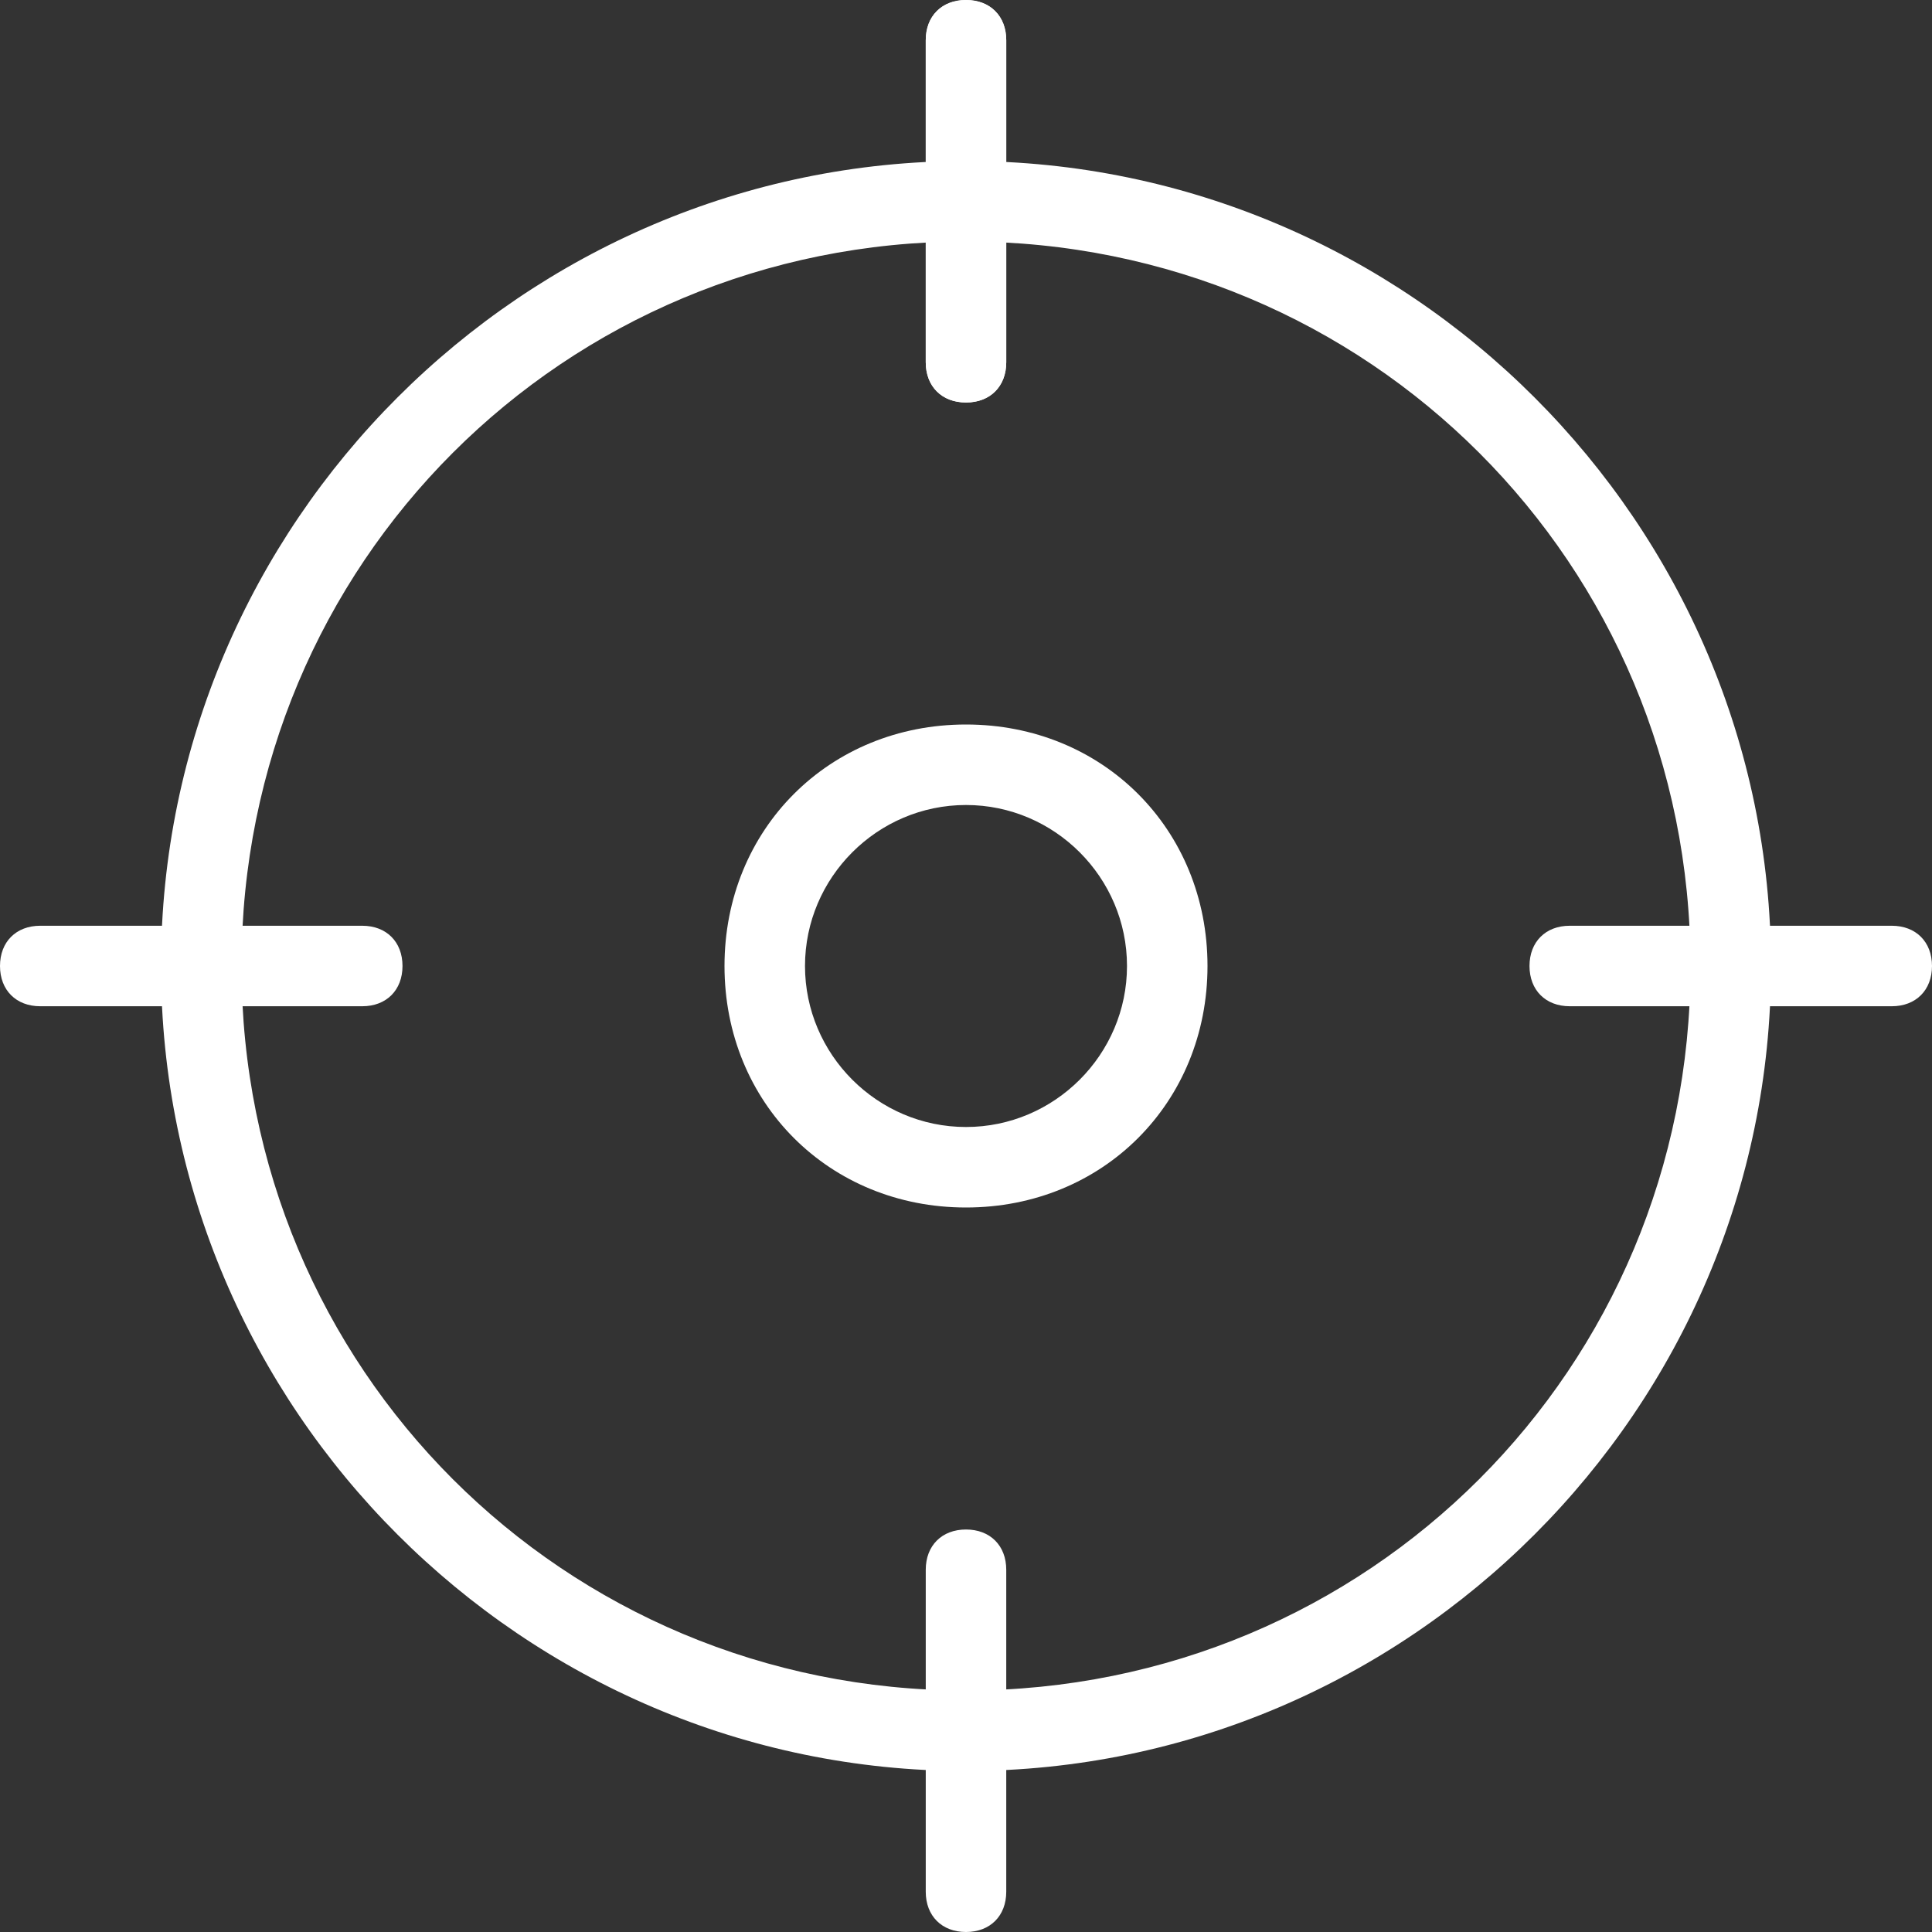 <?xml version="1.0" encoding="UTF-8"?> <svg xmlns="http://www.w3.org/2000/svg" xmlns:xlink="http://www.w3.org/1999/xlink" xmlns:svgjs="http://svgjs.com/svgjs" width="512" height="512" x="0" y="0" viewBox="0 0 24 24" style="enable-background:new 0 0 512 512" xml:space="preserve" class=""><rect x="0" y="0" width="24" height="24" fill="#333333" stroke="none"/> <g> <g xmlns="http://www.w3.org/2000/svg"> <path d="m12 22c-5.5 0-10-4.5-10-10s4.5-10 10-10 10 4.5 10 10-4.5 10-10 10zm0-19c-5 0-9 4-9 9s4 9 9 9 9-4 9-9-4-9-9-9z" fill="#ffffff" data-original="#000000" style="" class=""></path> </g> <g xmlns="http://www.w3.org/2000/svg"> <path d="m12 5c-.3 0-.5-.2-.5-.5v-4c0-.3.2-.5.5-.5s.5.2.5.5v4c0 .3-.2.5-.5.5z" fill="#ffffff" data-original="#000000" style="" class=""></path> </g> <g xmlns="http://www.w3.org/2000/svg"> <path d="m12 5c-.3 0-.5-.2-.5-.5v-4c0-.3.2-.5.5-.5s.5.2.5.5v4c0 .3-.2.5-.5.5z" fill="#ffffff" data-original="#000000" style="" class=""></path> </g> <g xmlns="http://www.w3.org/2000/svg"> <path d="m23.5 12.5h-4c-.3 0-.5-.2-.5-.5s.2-.5.5-.5h4c.3 0 .5.2.5.5s-.2.5-.5.5z" fill="#ffffff" data-original="#000000" style="" class=""></path> </g> <g xmlns="http://www.w3.org/2000/svg"> <path d="m12 24c-.3 0-.5-.2-.5-.5v-4c0-.3.2-.5.5-.5s.5.2.5.5v4c0 .3-.2.5-.5.5z" fill="#ffffff" data-original="#000000" style="" class=""></path> </g> <g xmlns="http://www.w3.org/2000/svg"> <path d="m4.5 12.5h-4c-.3 0-.5-.2-.5-.5s.2-.5.5-.5h4c.3 0 .5.2.5.5s-.2.5-.5.5z" fill="#ffffff" data-original="#000000" style="" class=""></path> </g> <g xmlns="http://www.w3.org/2000/svg"> <path d="m12 15c-1.7 0-3-1.3-3-3s1.3-3 3-3 3 1.3 3 3-1.3 3-3 3zm0-5c-1.1 0-2 .9-2 2s.9 2 2 2 2-.9 2-2-.9-2-2-2z" fill="#ffffff" data-original="#000000" style="" class=""></path> </g> </g> </svg> 